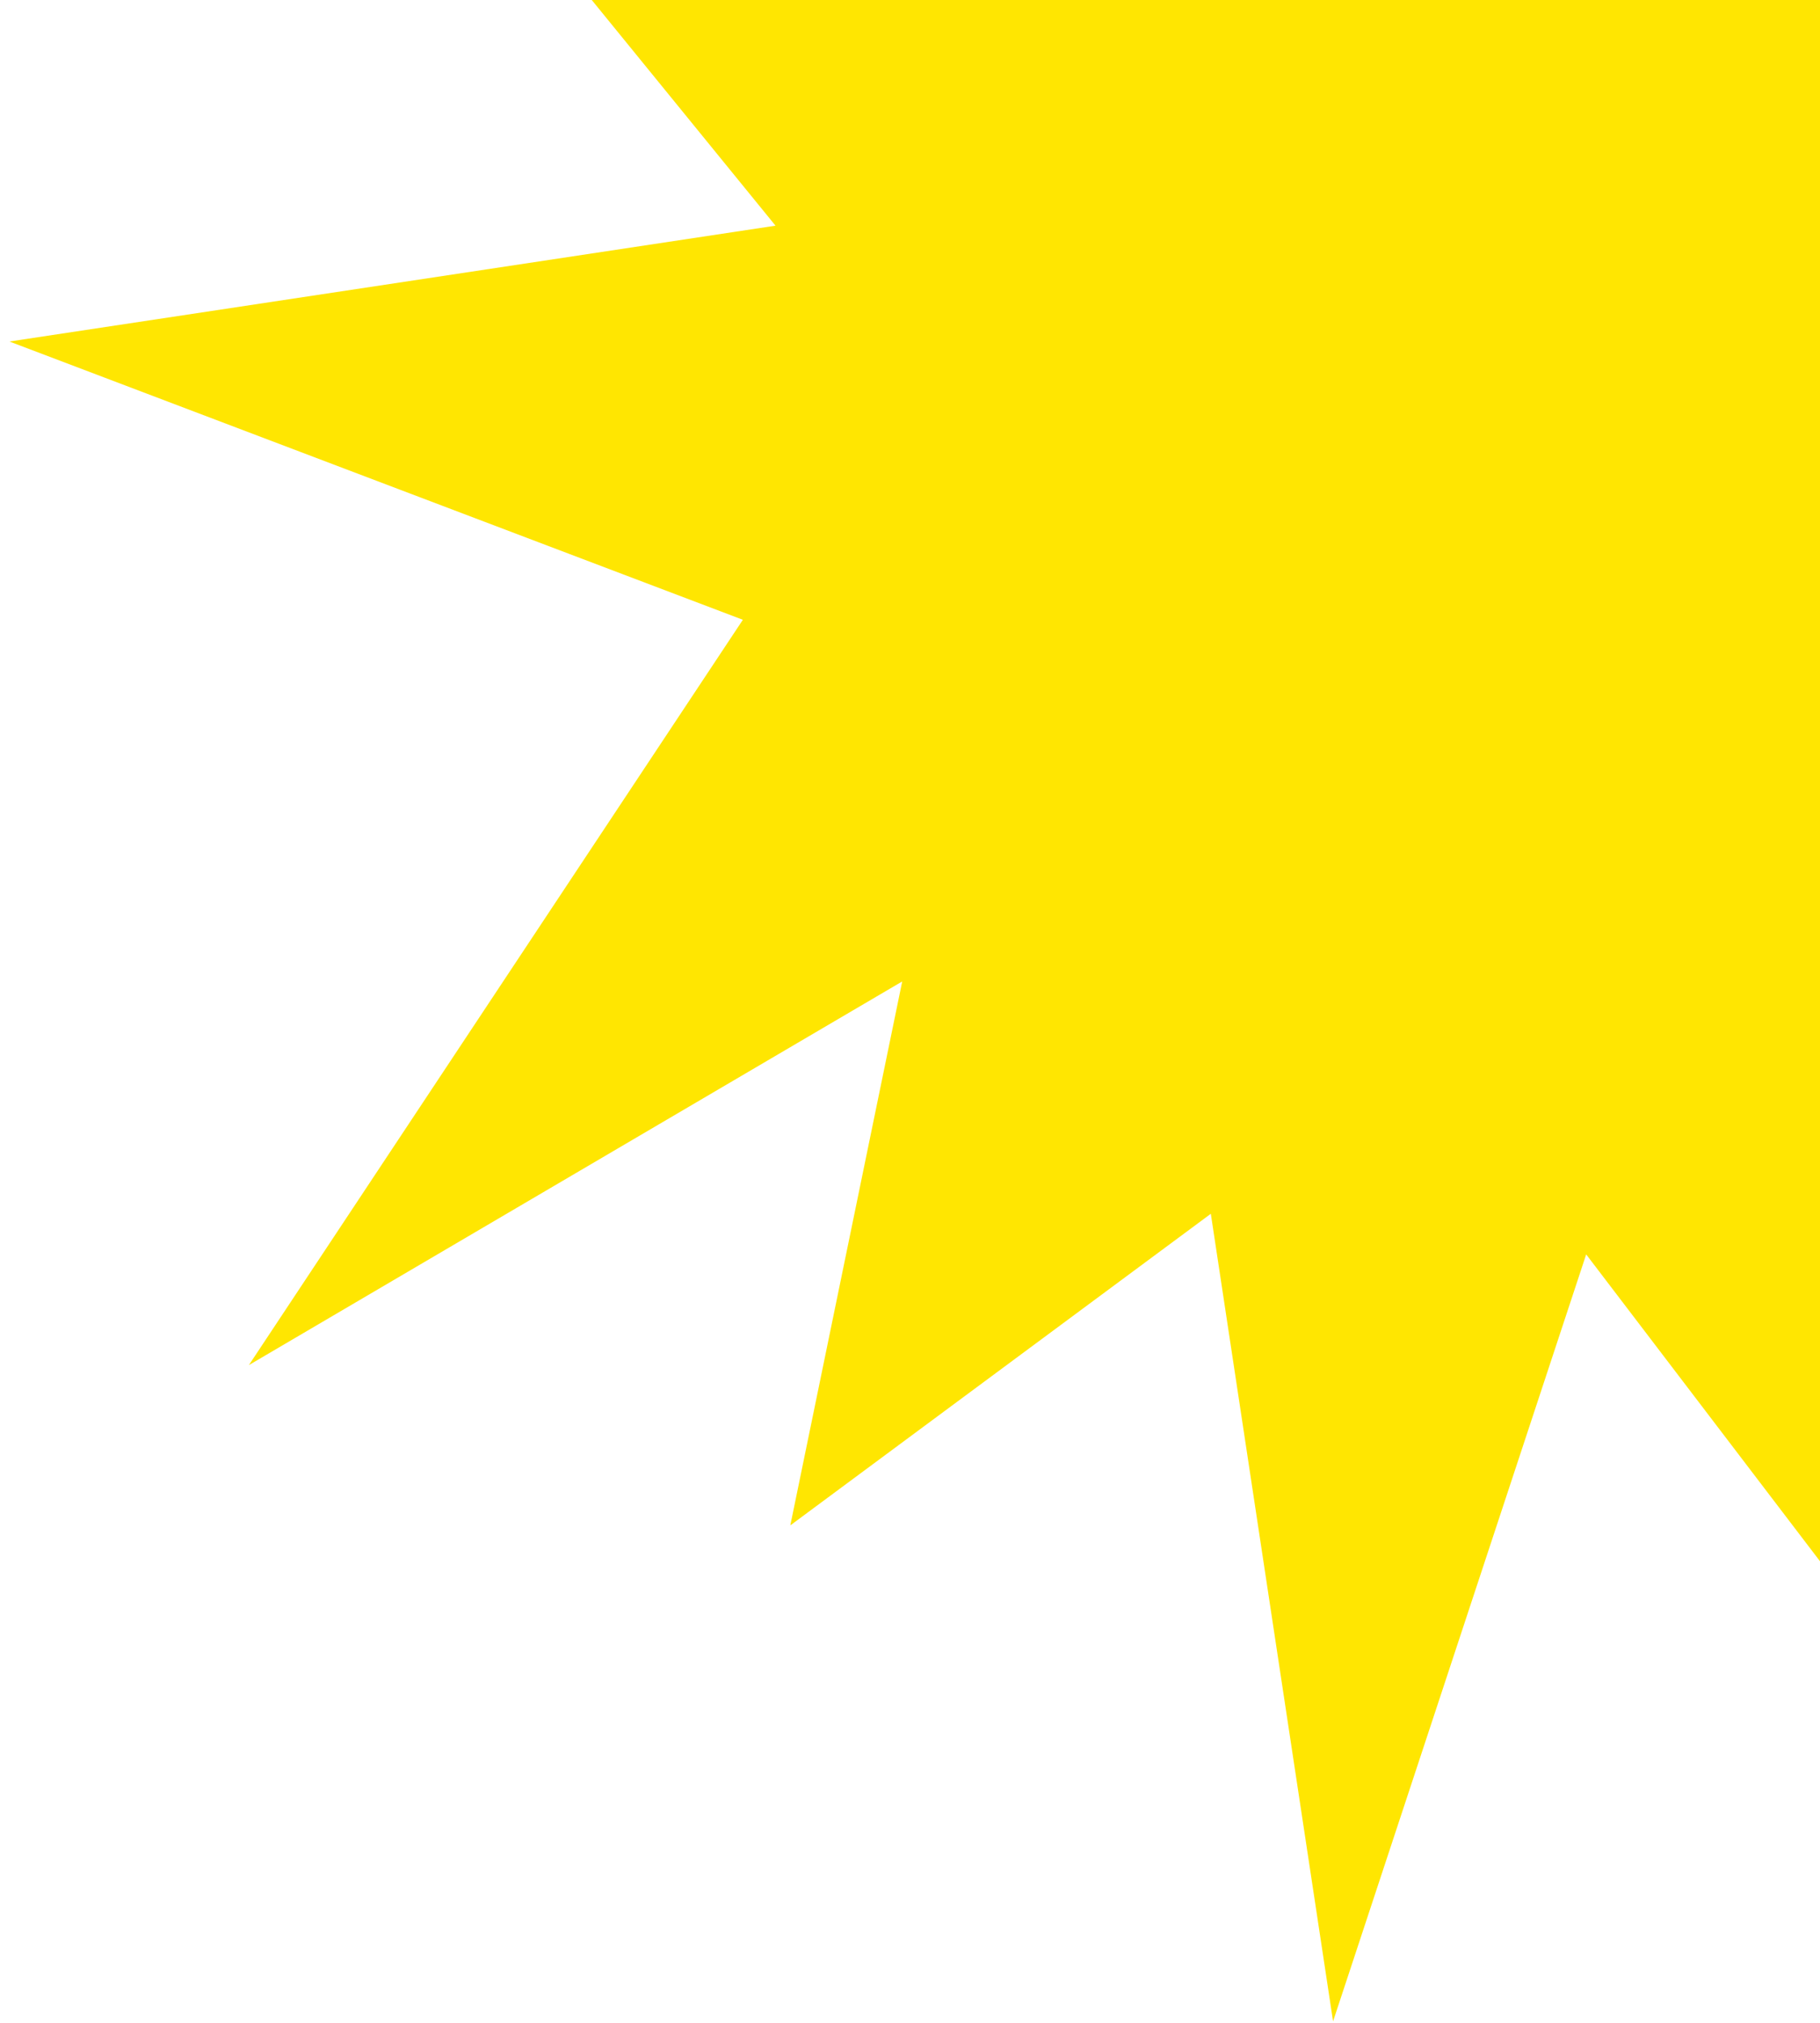 <svg width="144" height="160" viewBox="0 0 144 160" fill="none" xmlns="http://www.w3.org/2000/svg">
<path d="M172.188 29.869L230.22 51.894L169.592 61.043L188.858 92.971L152.513 86.421L164.184 149.972L125.5 99.219L105.473 159.882L95.801 96.006L62.53 120.653L71.384 77.63L19.691 107.975L58.776 49.023L0.745 27.013L61.359 17.85L37.292 -11.697L78.451 -7.528L66.781 -71.065L105.465 -20.327L126.054 -52.38L135.164 -17.099L181.512 -58.624L159.581 1.263L227.062 -29.738L172.188 29.869Z" fill="#FFE601"/>
</svg>
